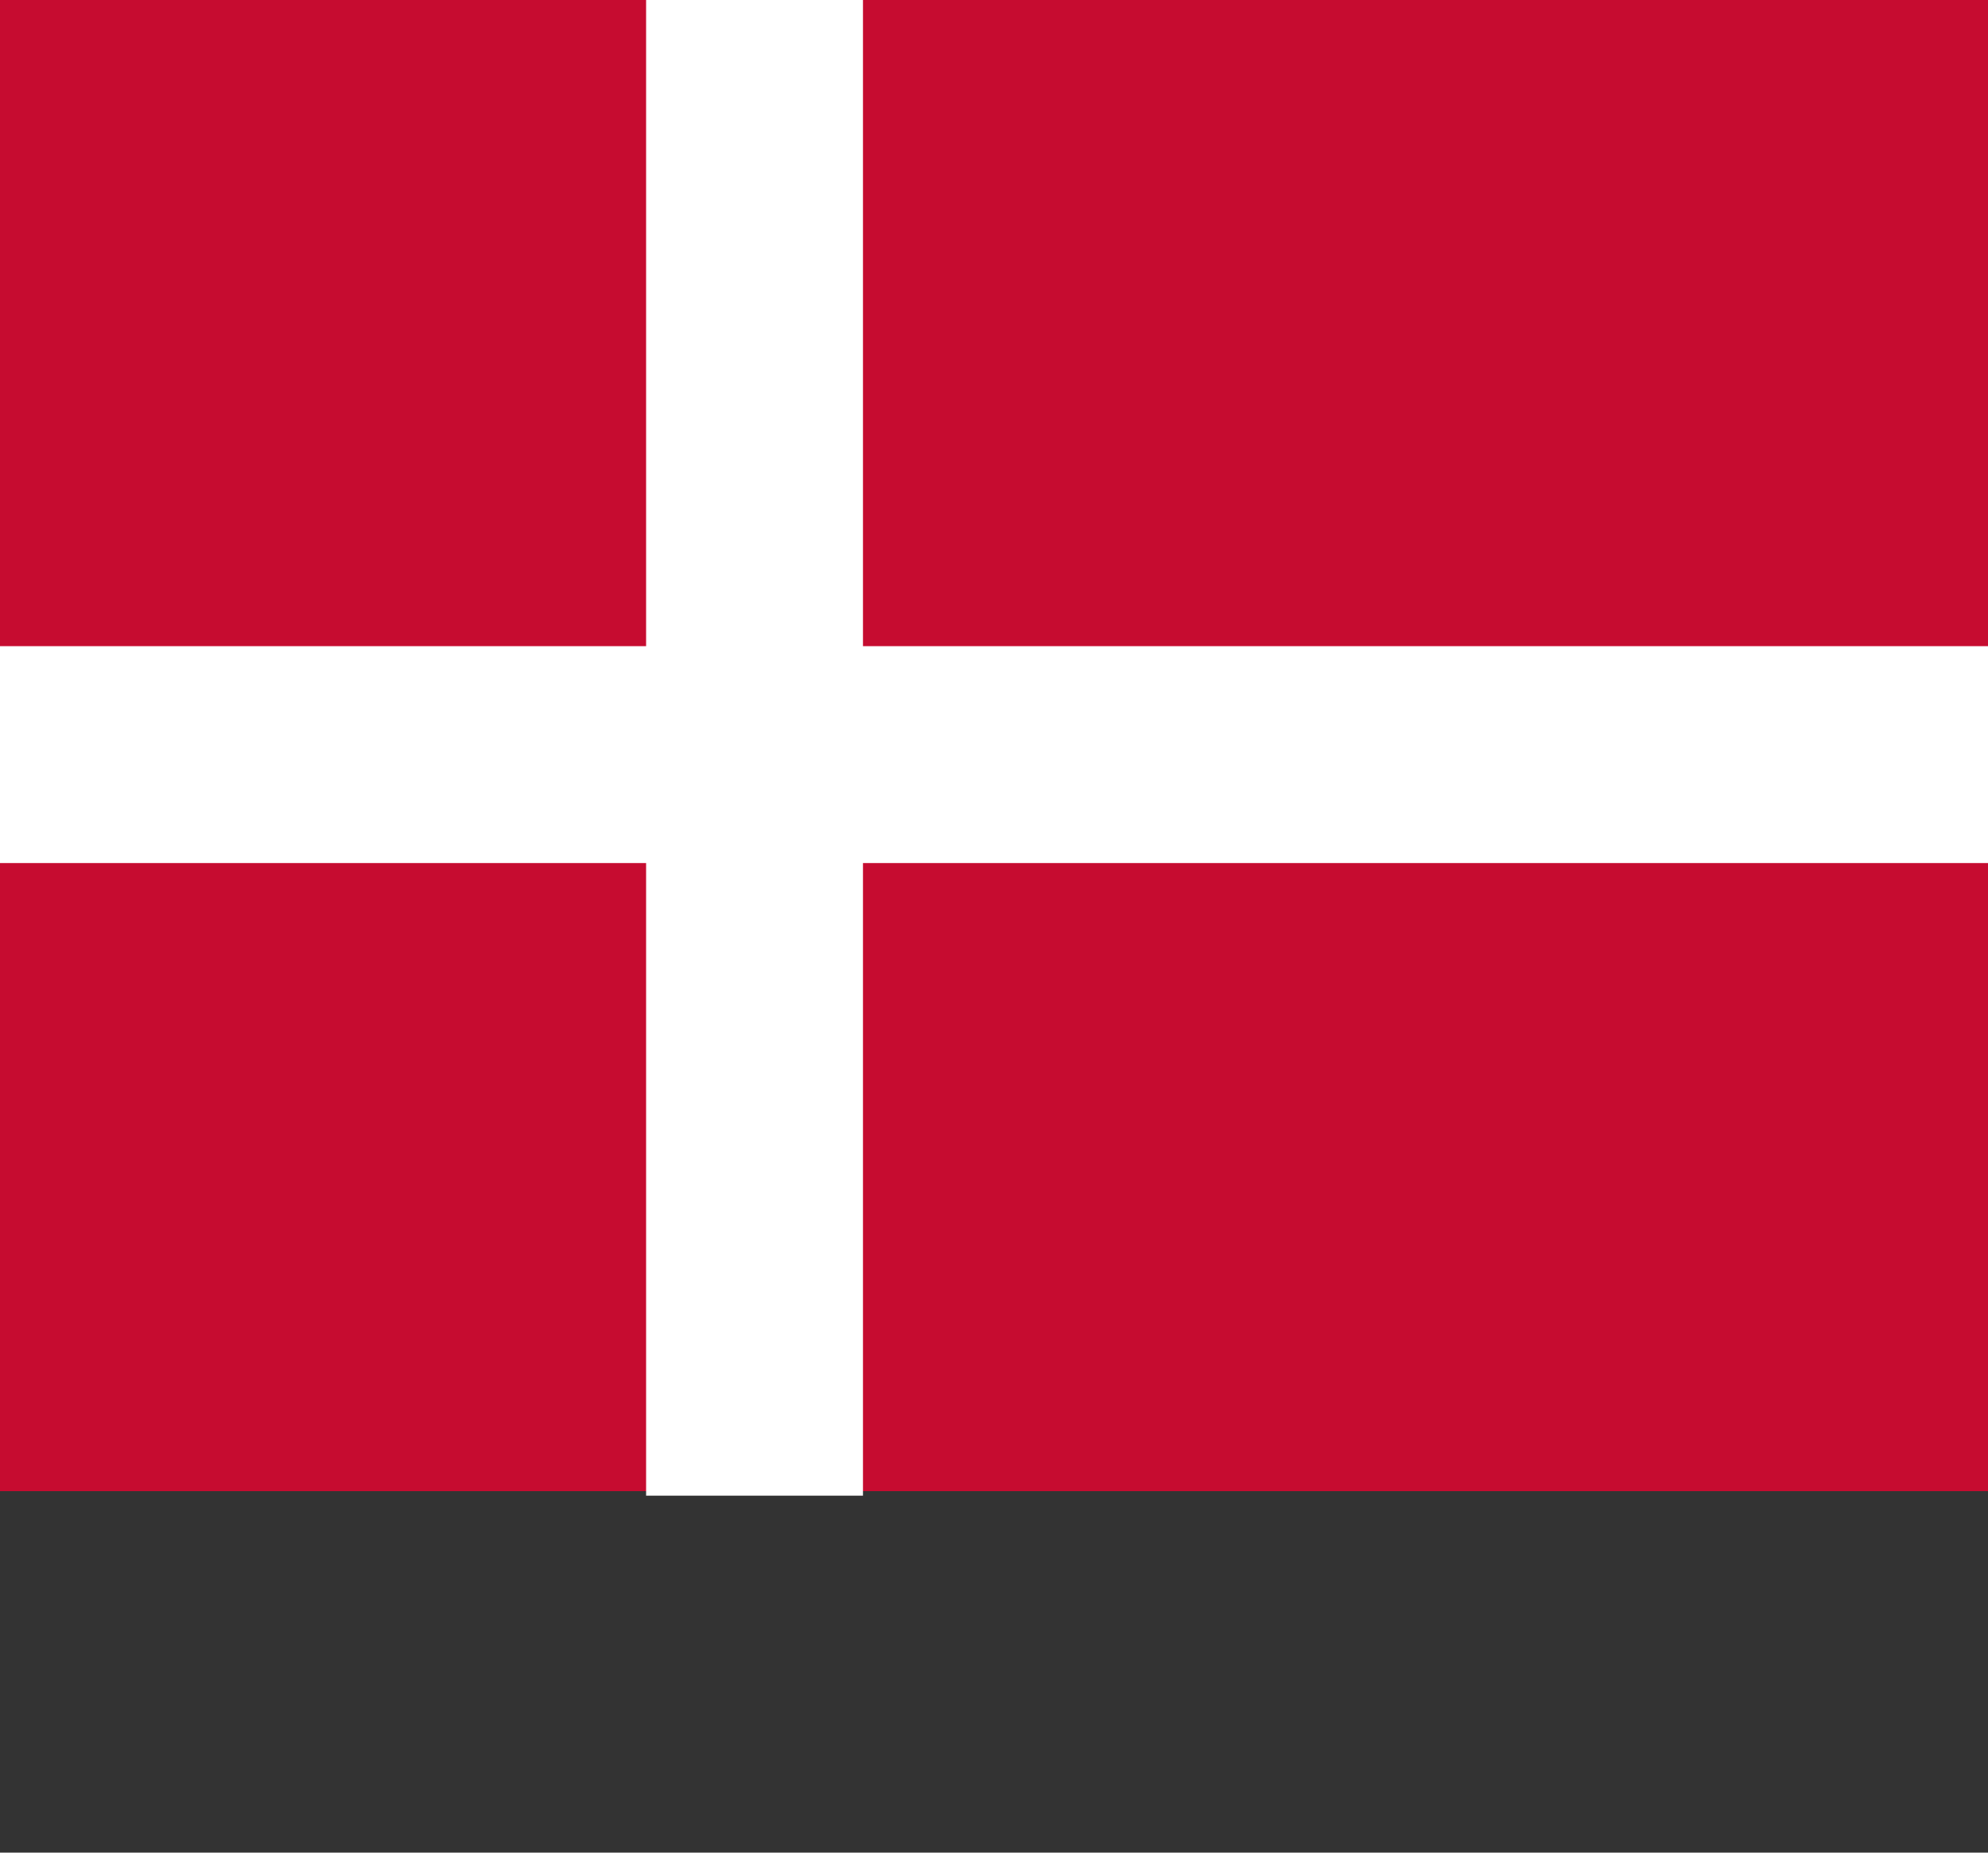 <?xml version="1.0" encoding="UTF-8"?>
<svg id="Ebene_1" data-name="Ebene 1" xmlns="http://www.w3.org/2000/svg" width="44" height="41" viewBox="0 0 44 41">
  <rect x="0" y="0" width="44" height="41" fill="#333333" stroke="none"/>
  <defs>
    <style>
      .cls-1 {
        fill: #fff;
      }

      .cls-2 {
        fill: #c60c30;
      }
    </style>
  </defs>
  <path class="cls-2" d="m0,0h44v33H0V0Z"/>
  <path class="cls-1" d="m0,14.3h14.3V0h4.8v14.3h25v4.8h-25v14h-4.8v-14H0v-4.8Z"/>
</svg>